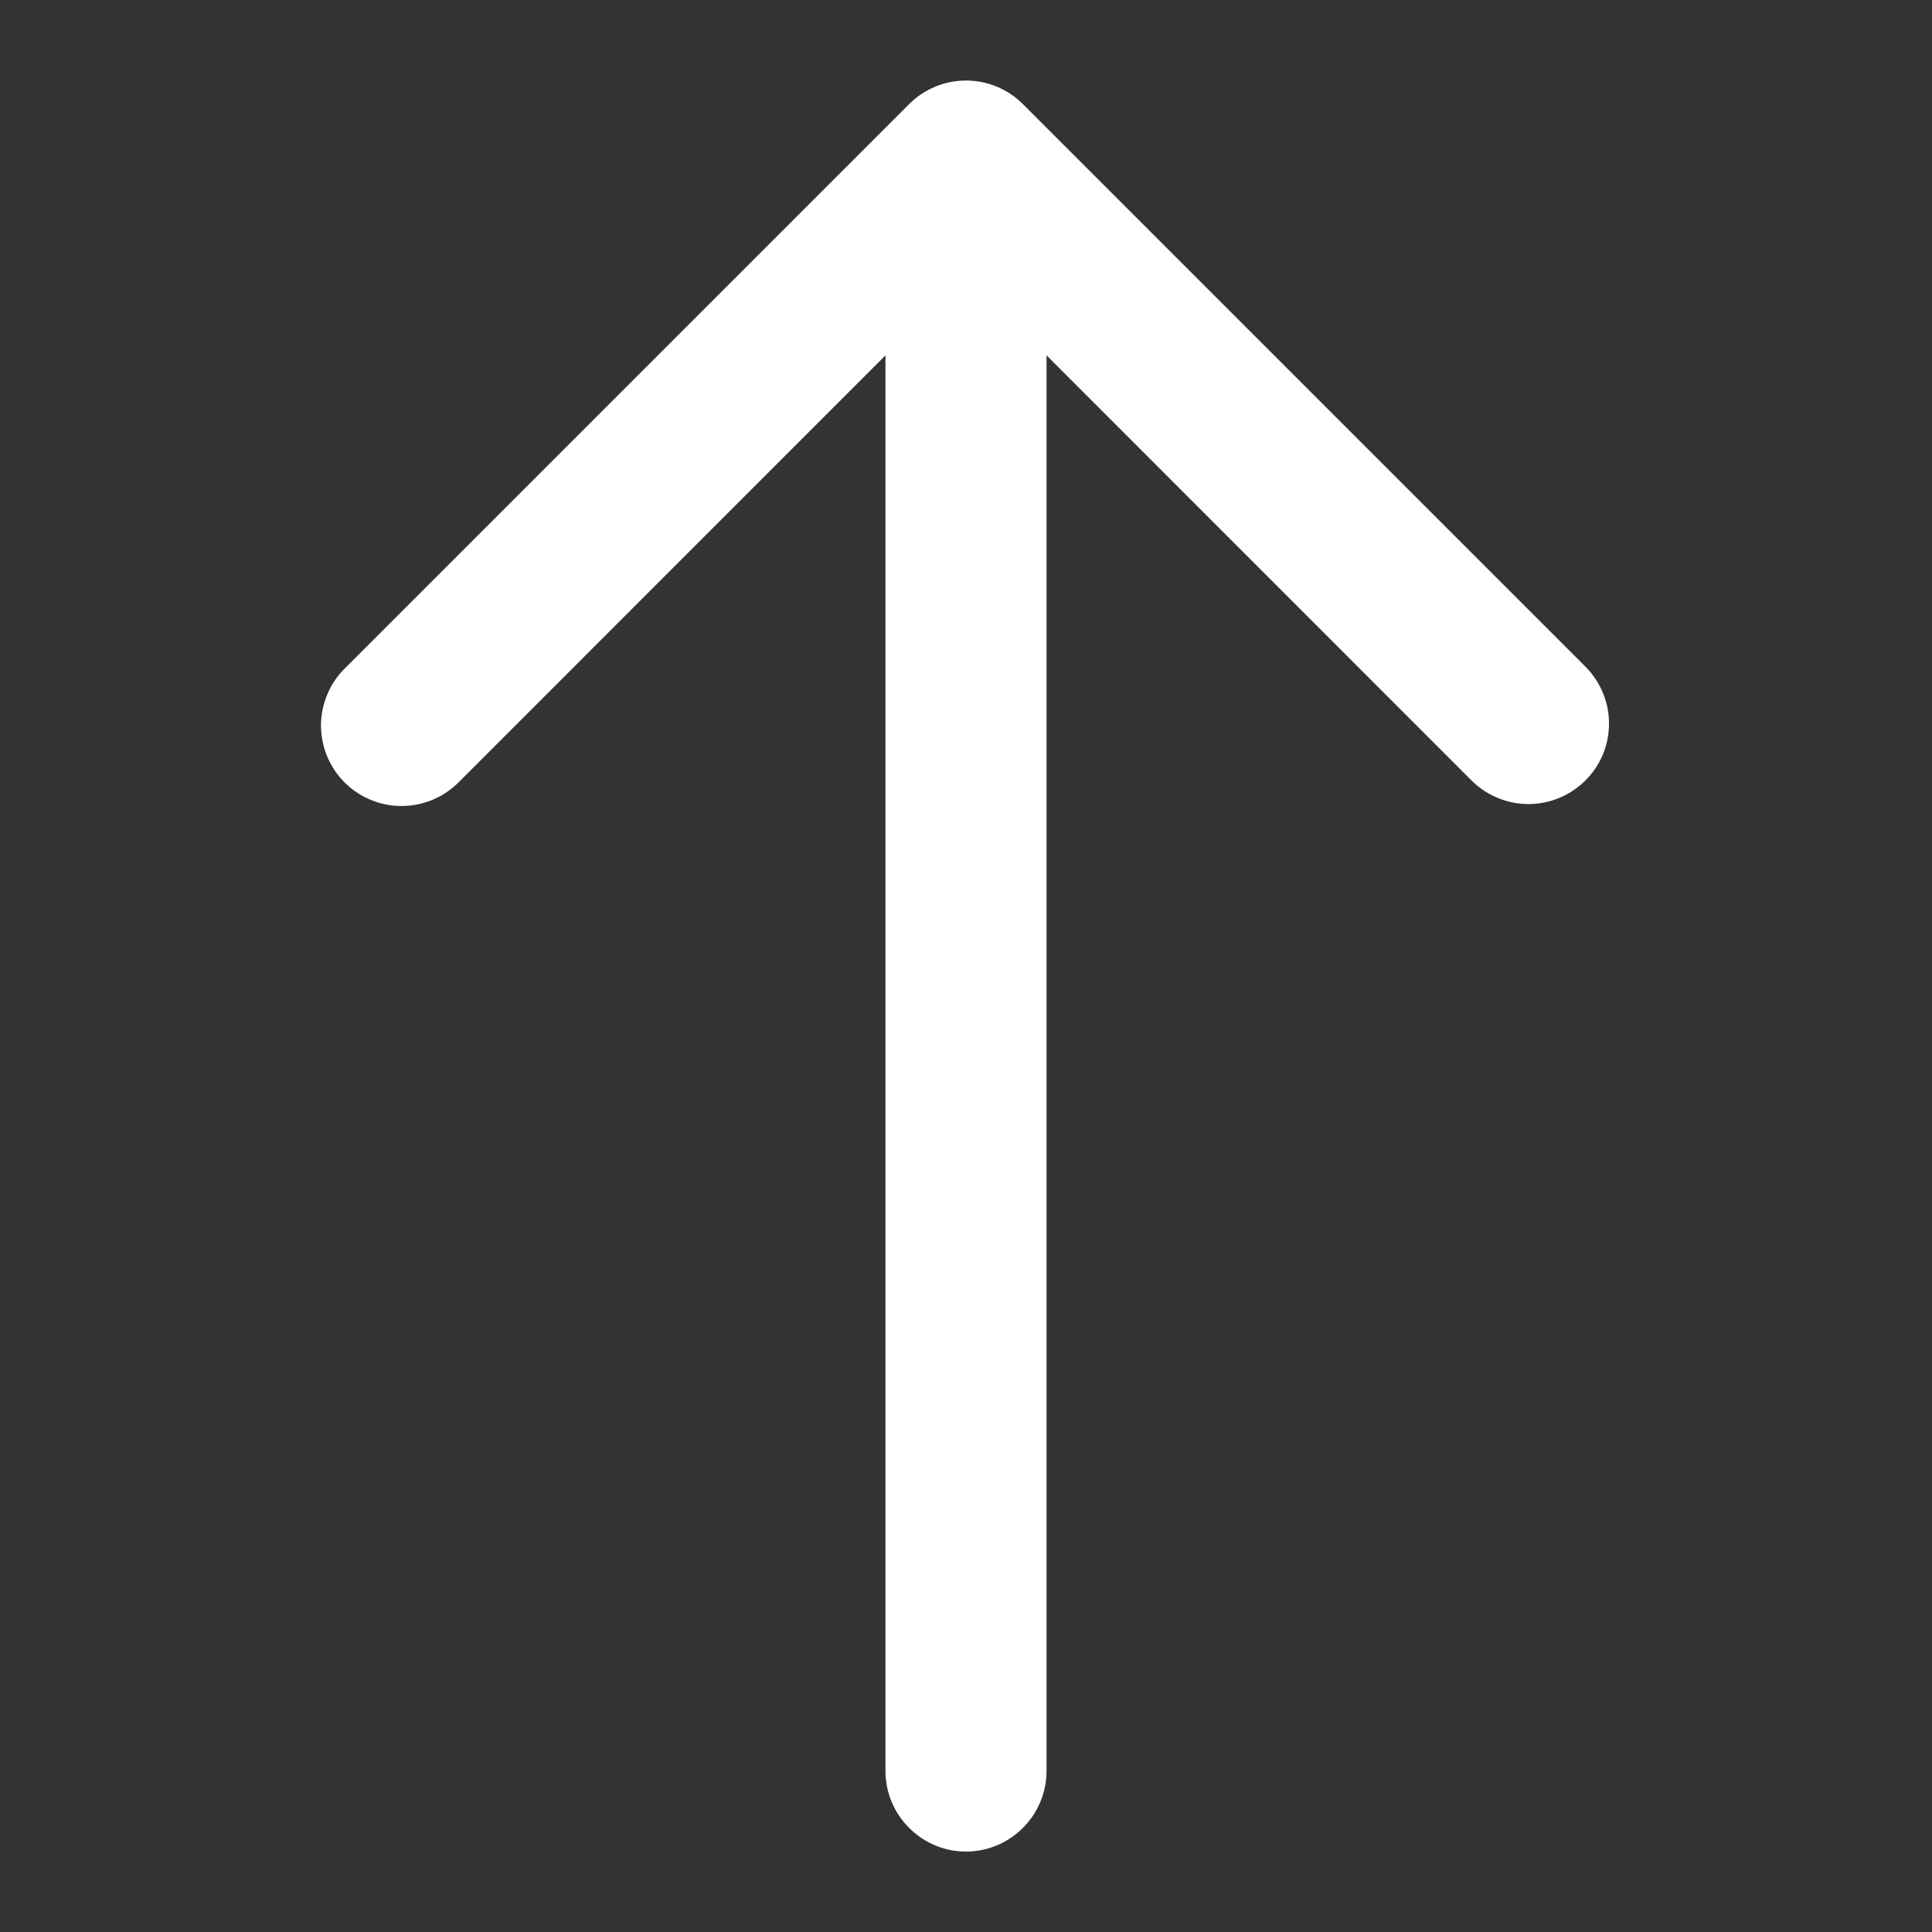 <svg width="16" height="16" viewBox="0 0 16 16" fill="none" xmlns="http://www.w3.org/2000/svg">
<rect x="0" y="0" width="16" height="16" fill="#333333" stroke="none"/>
<g clip-path="url(#clip0_2949_397)">
<path d="M7.333 14.667L7.333 2.943L3.805 6.472C3.743 6.535 3.67 6.586 3.588 6.621C3.507 6.656 3.419 6.674 3.331 6.675C3.242 6.676 3.155 6.659 3.073 6.625C2.991 6.592 2.916 6.542 2.854 6.48C2.791 6.417 2.742 6.343 2.708 6.261C2.675 6.179 2.658 6.091 2.658 6.003C2.659 5.914 2.678 5.827 2.713 5.745C2.748 5.664 2.798 5.59 2.862 5.529L7.529 0.862C7.654 0.737 7.823 0.667 8 0.667C8.177 0.667 8.346 0.737 8.471 0.862L13.138 5.529C13.259 5.655 13.327 5.823 13.325 5.998C13.324 6.173 13.254 6.34 13.13 6.463C13.006 6.587 12.839 6.657 12.664 6.659C12.489 6.66 12.321 6.593 12.195 6.472L8.667 2.943L8.667 14.667C8.667 14.844 8.596 15.013 8.471 15.138C8.346 15.263 8.177 15.334 8 15.334C7.823 15.334 7.654 15.263 7.529 15.138C7.404 15.013 7.333 14.844 7.333 14.667Z" fill="white"/>
</g>
<defs>
<clipPath id="clip0_2949_397">
<rect width="16" height="16" fill="white" transform="matrix(-4.37114e-08 1 1 4.37114e-08 0 0)"/>
</clipPath>
</defs>
</svg>
